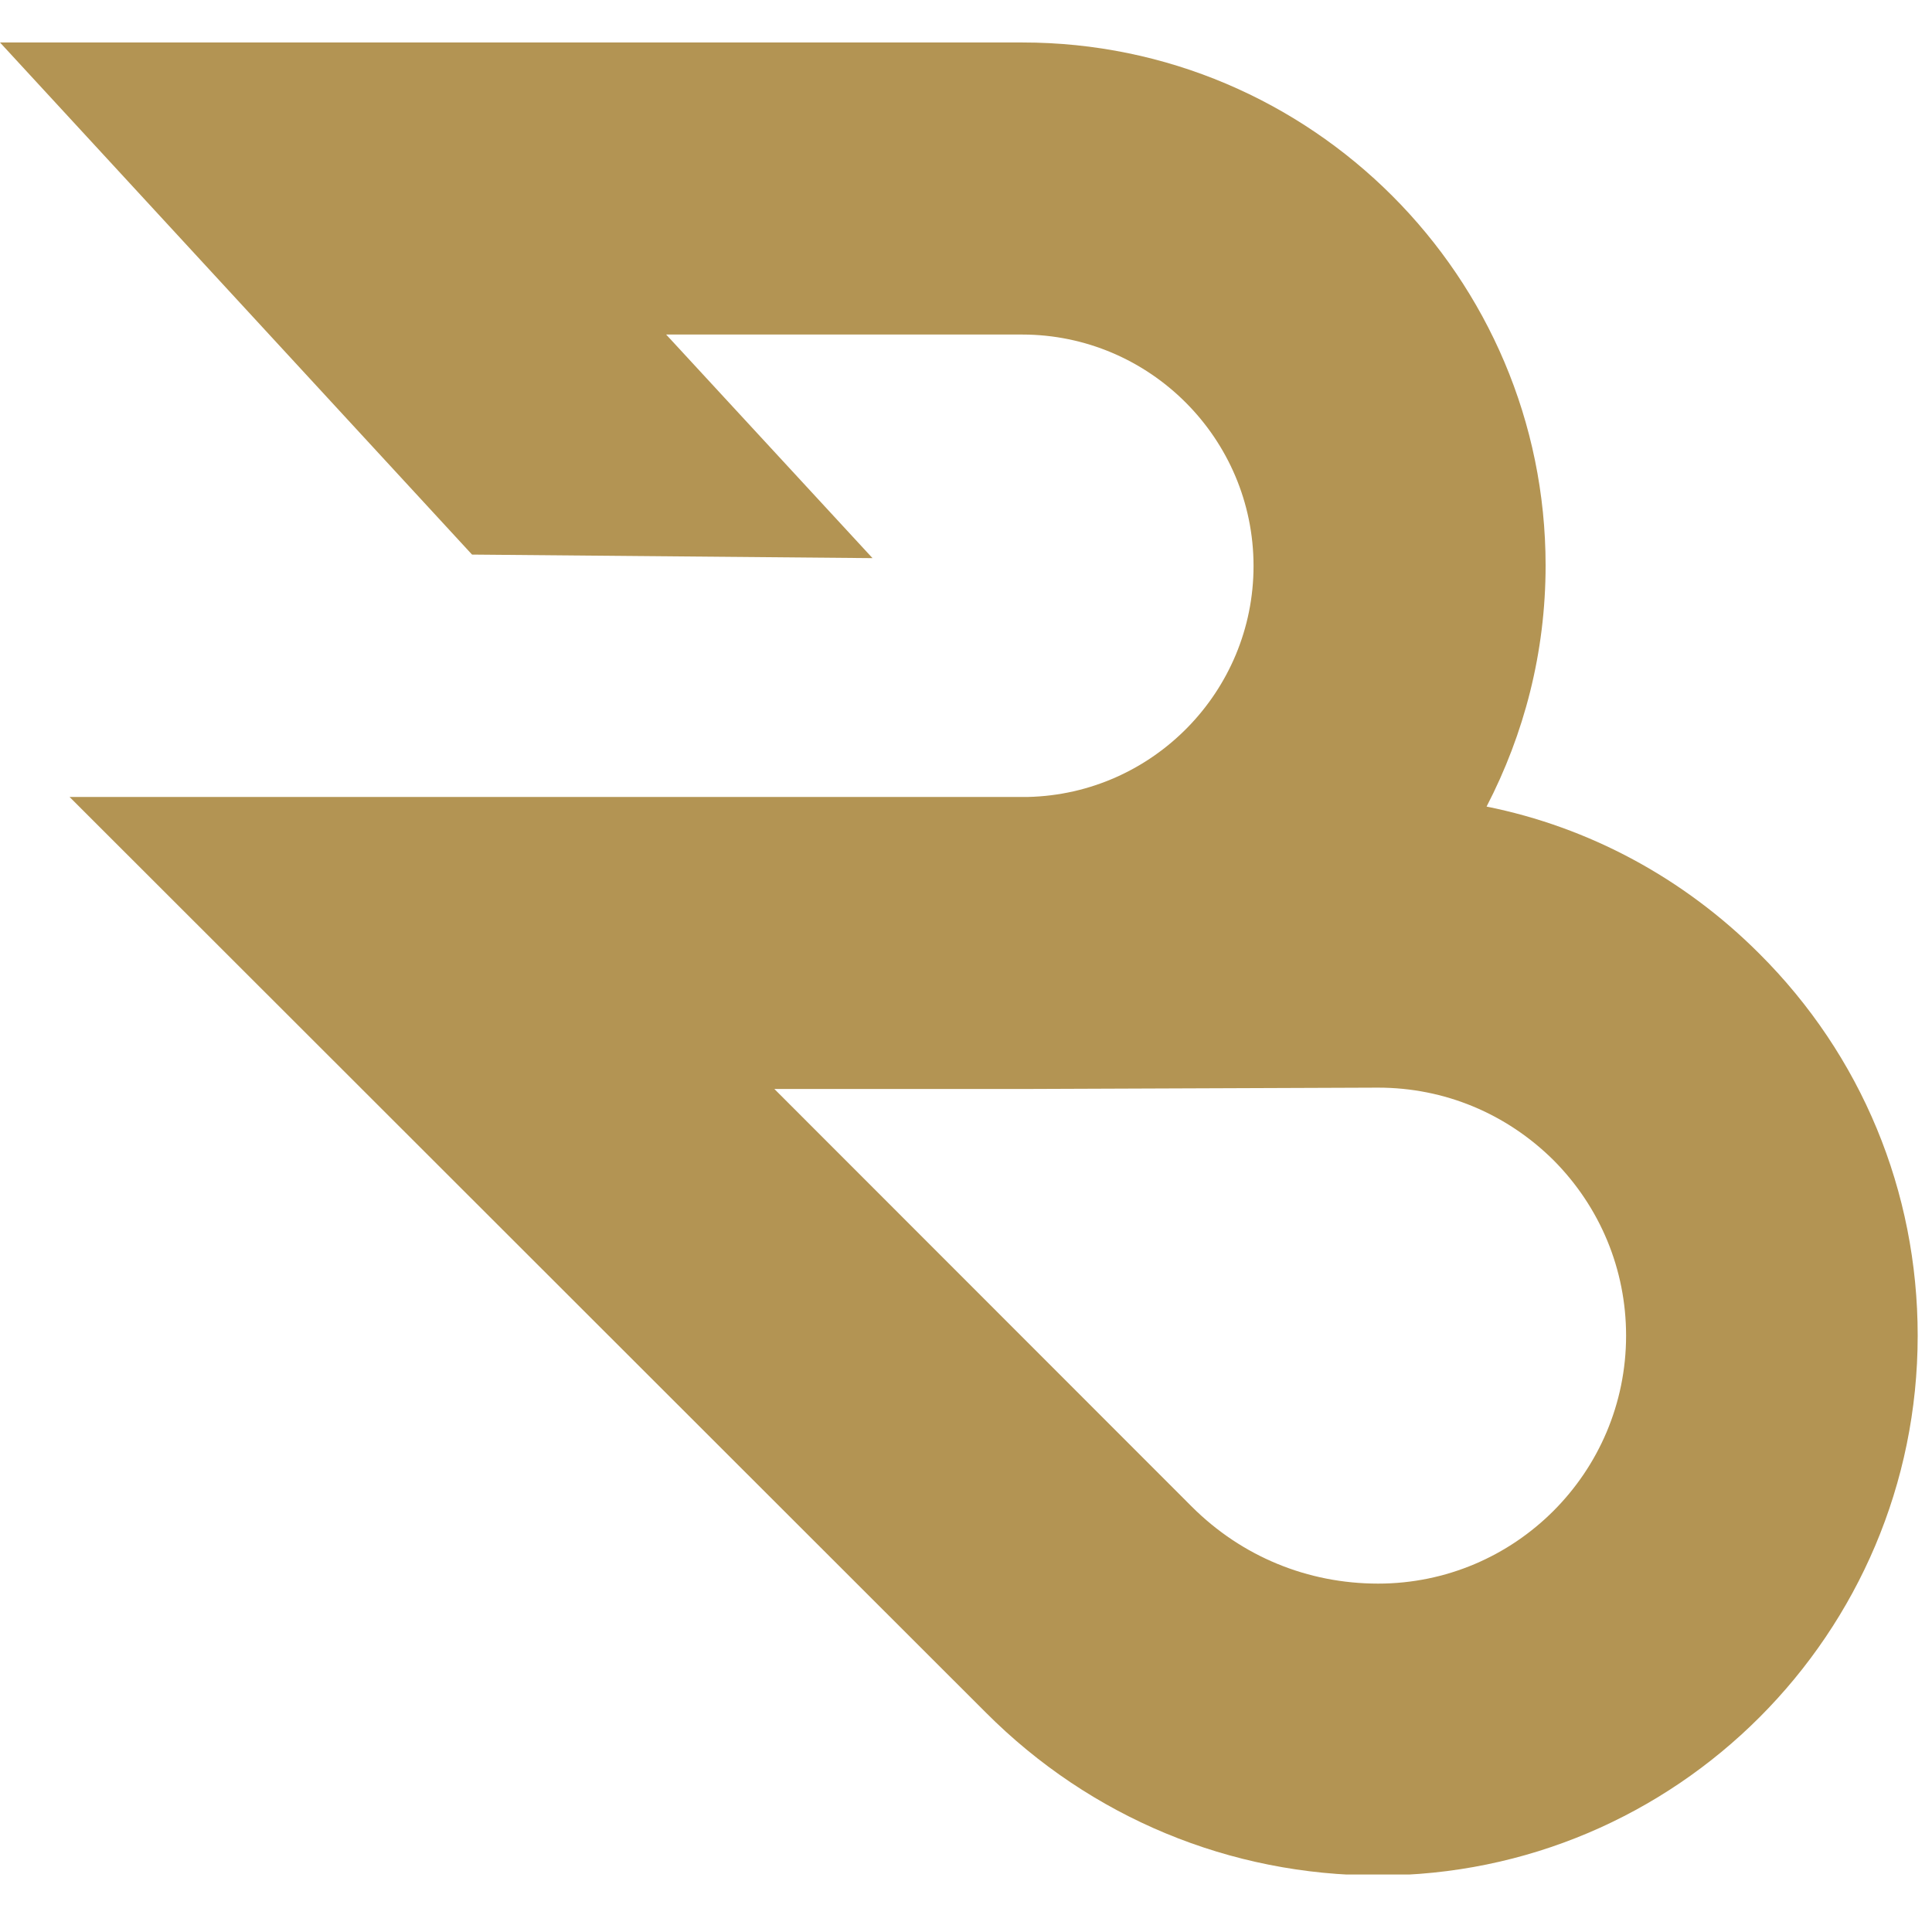 <svg xmlns="http://www.w3.org/2000/svg" xmlns:xlink="http://www.w3.org/1999/xlink" width="45" zoomAndPan="magnify" viewBox="0 0 33.75 33.75" height="45" preserveAspectRatio="xMidYMid meet" version="1.0"><defs><g/><clipPath id="aafc0fc6b3"><path d="M 0 0.734 L 33.5 0.734 L 33.5 32.746 L 0 32.746 Z M 0 0.734 " clip-rule="nonzero"/></clipPath><clipPath id="e7b851930f"><path d="M 0.102 2 L 4 2 L 4 7 L 0.102 7 Z M 0.102 2 " clip-rule="nonzero"/></clipPath><clipPath id="7129ce49ed"><rect x="0" width="5" y="0" height="8"/></clipPath></defs><g clip-path="url(#aafc0fc6b3)"><path fill="#b39453" d="M 24.074 32.762 C 21.488 32.762 19.051 31.75 17.223 29.918 L 1.215 13.922 L 17.957 13.922 C 20.141 13.871 21.898 12.078 21.898 9.887 C 21.898 7.66 20.082 5.844 17.855 5.844 L 11.637 5.844 L 15.242 9.75 L 8.246 9.688 L 0 0.742 L 17.863 0.742 C 22.902 0.742 27 4.84 27 9.879 C 27 11.398 26.625 12.824 25.969 14.09 C 27.758 14.449 29.41 15.336 30.73 16.656 C 32.52 18.438 33.5 20.812 33.5 23.332 C 33.5 28.535 29.277 32.762 24.074 32.762 Z M 13.52 19.016 L 20.824 26.324 C 21.695 27.191 22.844 27.664 24.074 27.664 C 26.465 27.664 28.406 25.723 28.406 23.332 C 28.406 22.176 27.953 21.086 27.137 20.266 C 26.316 19.453 25.234 19 24.074 19 C 24.066 19 24.066 19 24.062 19 L 18.02 19.023 C 17.969 19.023 17.914 19.023 17.863 19.023 L 13.52 19.023 Z M 13.52 19.016 " fill-opacity="1" fill-rule="nonzero"/></g><g transform="matrix(1, 0, 0, 1, 8, 14)"><g clip-path="url(#7129ce49ed)"><g clip-path="url(#e7b851930f)"><g fill="#b39453" fill-opacity="1"><g transform="translate(0.23, 5.401)"><g><path d="M 3.047 -2.766 L 3.047 1.016 L 2.672 1.016 L 2.672 -0.516 C 2.555 -0.336 2.406 -0.203 2.219 -0.109 C 2.039 -0.016 1.836 0.031 1.609 0.031 C 1.348 0.031 1.113 -0.023 0.906 -0.141 C 0.695 -0.266 0.531 -0.43 0.406 -0.641 C 0.289 -0.859 0.234 -1.102 0.234 -1.375 C 0.234 -1.656 0.289 -1.898 0.406 -2.109 C 0.531 -2.328 0.695 -2.492 0.906 -2.609 C 1.125 -2.723 1.359 -2.781 1.609 -2.781 C 1.848 -2.781 2.055 -2.727 2.234 -2.625 C 2.422 -2.531 2.57 -2.395 2.688 -2.219 L 2.688 -2.766 Z M 1.656 -0.297 C 1.844 -0.297 2.016 -0.344 2.172 -0.438 C 2.328 -0.531 2.445 -0.656 2.531 -0.812 C 2.625 -0.977 2.672 -1.164 2.672 -1.375 C 2.672 -1.594 2.625 -1.781 2.531 -1.938 C 2.445 -2.102 2.328 -2.227 2.172 -2.312 C 2.016 -2.406 1.844 -2.453 1.656 -2.453 C 1.457 -2.453 1.281 -2.406 1.125 -2.312 C 0.969 -2.227 0.844 -2.102 0.75 -1.938 C 0.664 -1.781 0.625 -1.594 0.625 -1.375 C 0.625 -1.164 0.664 -0.977 0.75 -0.812 C 0.844 -0.656 0.969 -0.531 1.125 -0.438 C 1.281 -0.344 1.457 -0.297 1.656 -0.297 Z M 1.656 -0.297 "/></g></g></g></g></g></g></svg>